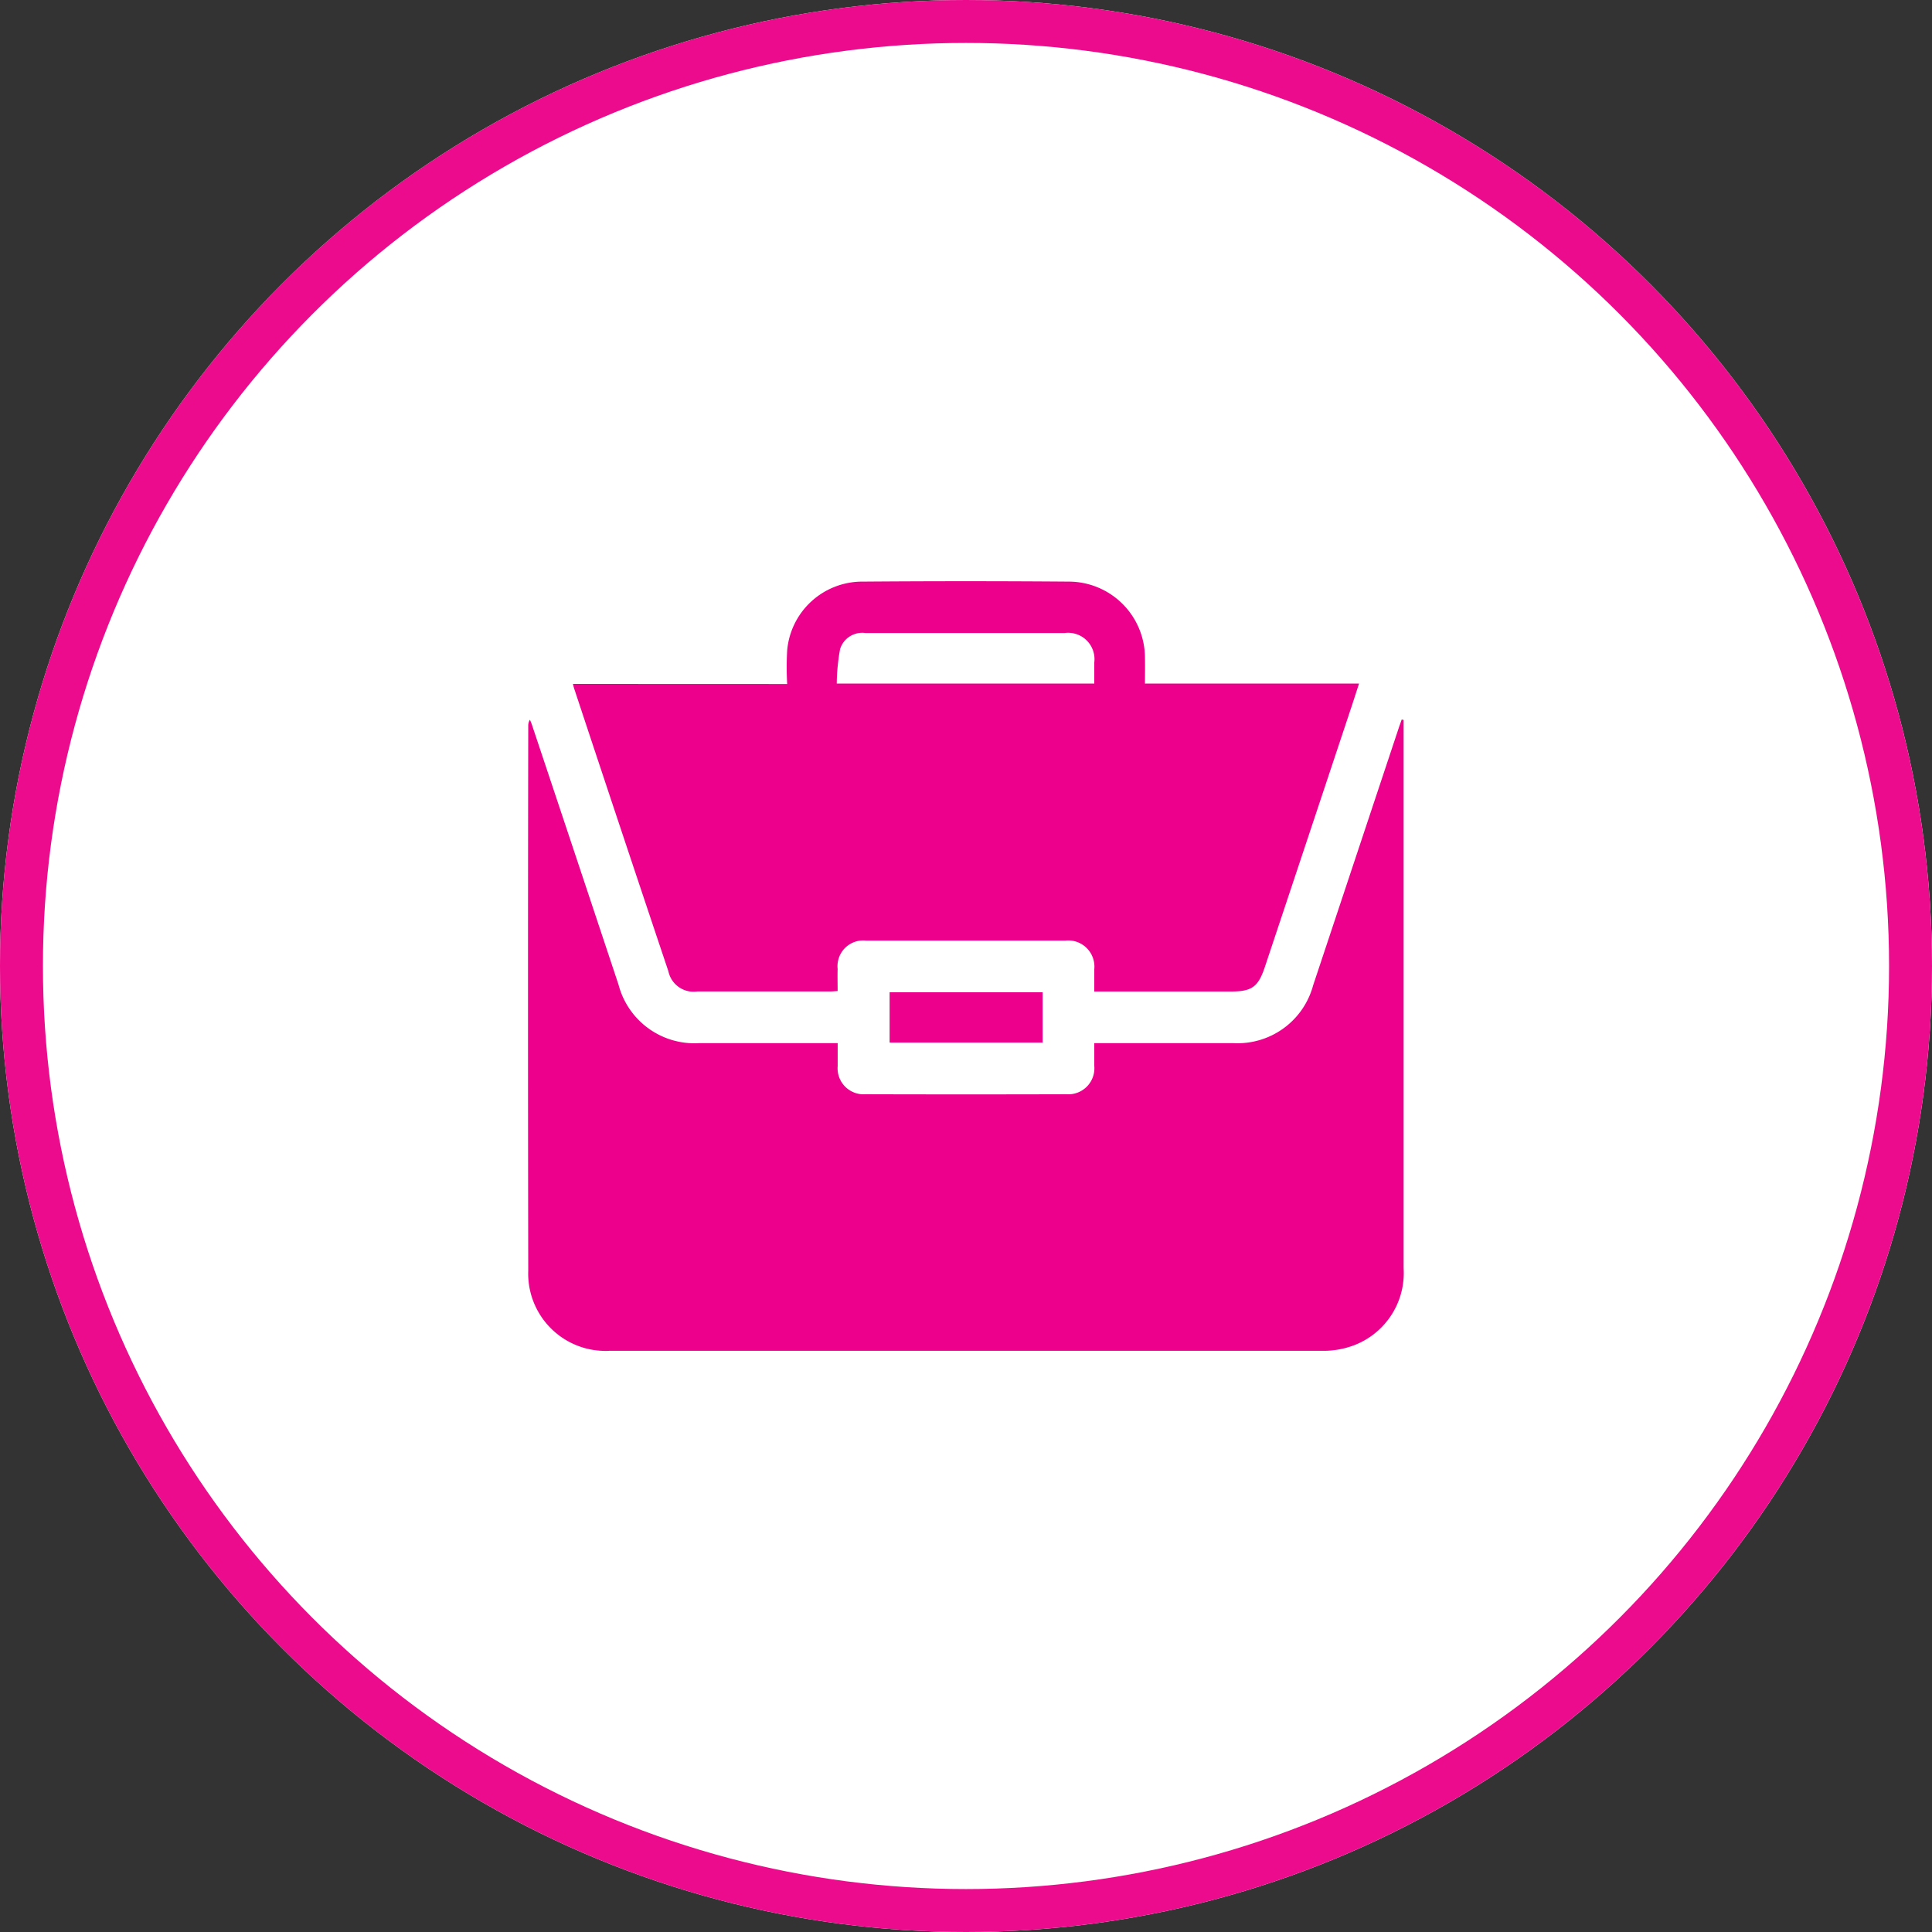 <svg xmlns="http://www.w3.org/2000/svg" width="45" height="45" viewBox="0 0 45 45">
  <rect x="0" y="0" width="45" height="45" fill="#333333" stroke="none"/>
  <g id="Group_120" data-name="Group 120" transform="translate(-100 -4892)">
    <g id="Ellipse_6" data-name="Ellipse 6" transform="translate(100 4892)" fill="#fff" stroke="#ec0b8c" stroke-width="1">
      <circle cx="22.5" cy="22.5" r="22.5" stroke="none"/>
      <circle cx="22.5" cy="22.5" r="22" fill="none"/>
    </g>
    <g id="Group_121" data-name="Group 121" transform="translate(-320.876 4357.565)">
      <path id="Path_166" data-name="Path 166" d="M440.387,556.8c0,.2,0,.365,0,.535a.606.606,0,0,0,.65.655q2.341.007,4.682,0a.606.606,0,0,0,.645-.66c0-.168,0-.338,0-.53h3.249a1.822,1.822,0,0,0,1.848-1.345q1-3.005,2-6.013c.02-.06.043-.12.063-.18l.045.01v12.771a1.8,1.8,0,0,1-1.351,1.856,1.971,1.971,0,0,1-.543.067q-8.3,0-16.607,0a1.8,1.8,0,0,1-1.888-1.866q-.011-6.348,0-12.693a.24.24,0,0,1,.04-.14c.018.047.04.095.055.145q1.006,3.012,2.008,6.027a1.827,1.827,0,0,0,1.876,1.361h3.226Z" transform="translate(0 1.932)" fill="#ec008c"/>
      <path id="Path_167" data-name="Path 167" d="M445.74,550.357v-.493a.614.614,0,0,0-.69-.685h-4.642a.54.54,0,0,0-.588.372,4.645,4.645,0,0,0-.078.805Zm-7.153.01a6.806,6.806,0,0,1,0-.785,1.756,1.756,0,0,1,1.766-1.6q2.393-.019,4.789,0a1.777,1.777,0,0,1,1.778,1.786c.005.188,0,.375,0,.588h4.987c-.06.185-.11.34-.16.493q-1.017,3.058-2.036,6.115c-.155.463-.305.565-.79.565H445.74v-.518a.61.61,0,0,0-.673-.668q-2.322,0-4.645,0a.6.6,0,0,0-.66.66c-.005.168,0,.338,0,.515-.073.005-.125.01-.18.01-1.028,0-2.058,0-3.089,0a.6.6,0,0,1-.673-.47q-1.1-3.279-2.188-6.565a1.166,1.166,0,0,1-.035-.128Z" transform="translate(0.624)" fill="#ec008c"/>
      <rect id="Rectangle_83" data-name="Rectangle 83" width="3.564" height="1.171" transform="translate(441.597 557.547)" fill="#ec008c"/>
    </g>
  </g>
</svg>
